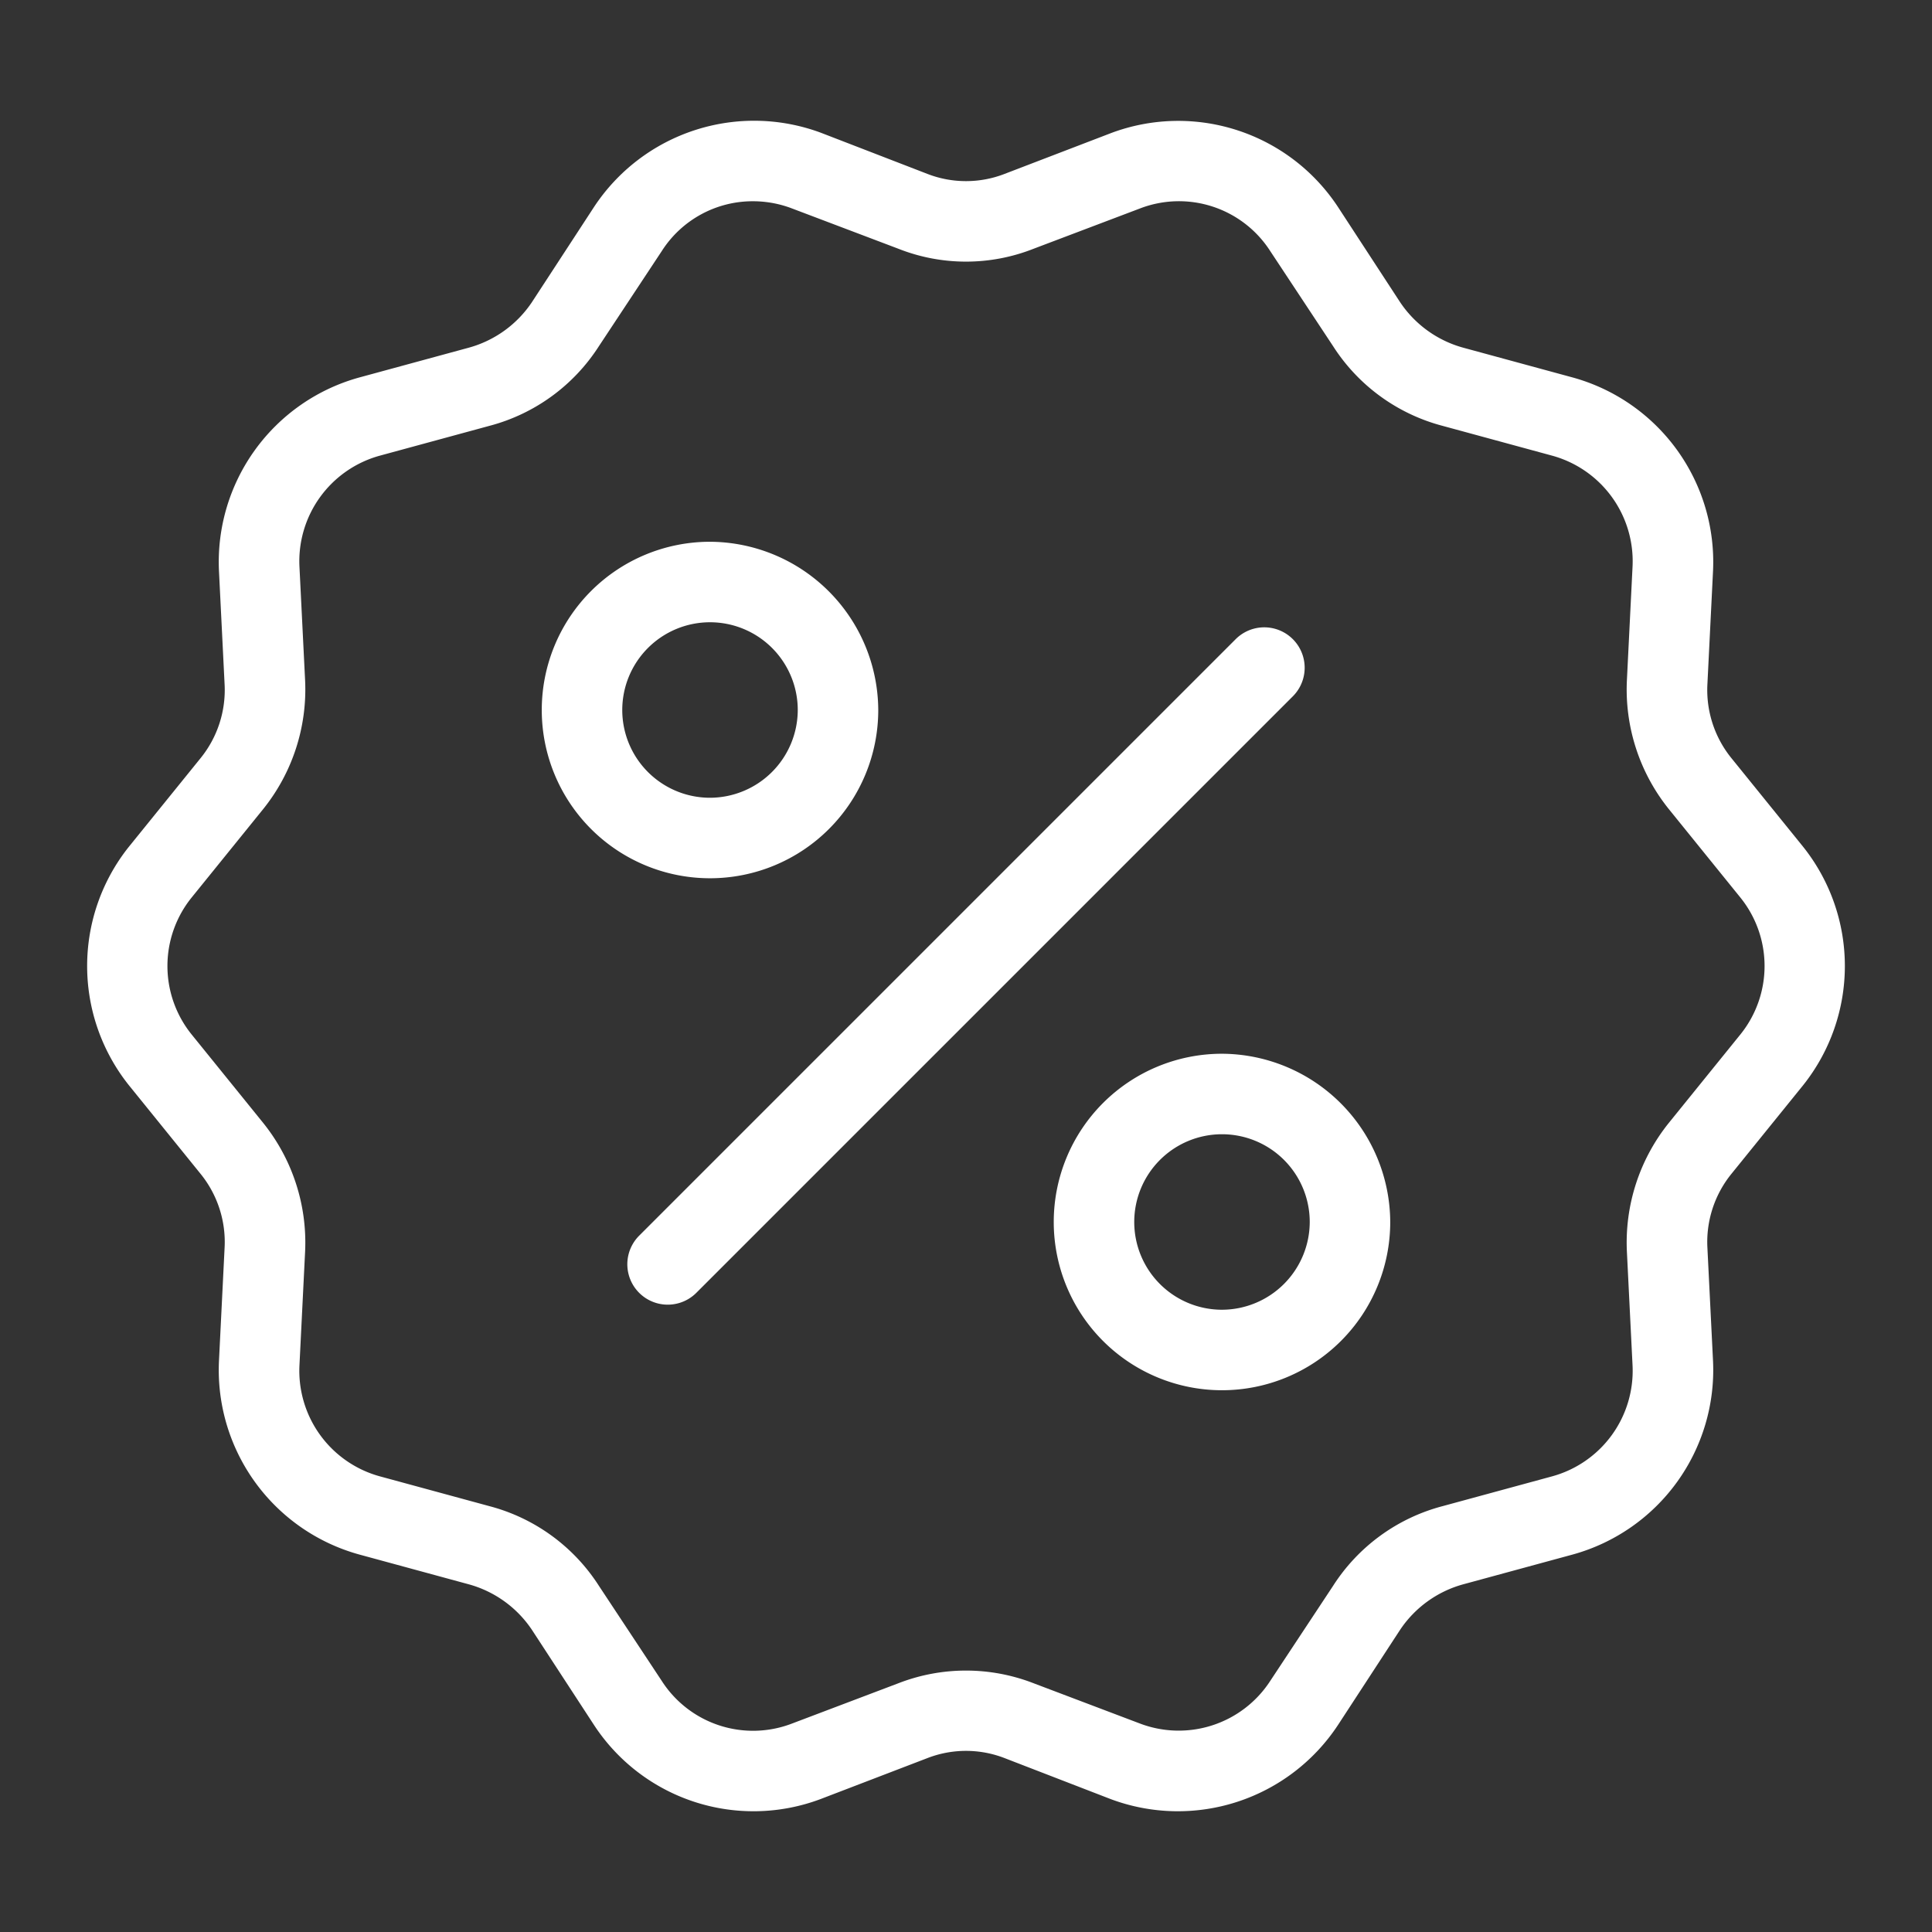 <svg xmlns="http://www.w3.org/2000/svg" version="1.1" xmlns:xlink="http://www.w3.org/1999/xlink" xmlns:svgjs="http://svgjs.com/svgjs" width="512" height="512" x="0" y="0" viewBox="0 0 24 24" style="enable-background:new 0 0 512 512" xml:space="preserve"><rect x="0" y="0" width="24" height="24" fill="#333333" stroke="none"/><g><path d="m22.4 10.52-.89-1.1a1.344 1.344 0 0 1-.3-.92l.07-1.41a2.378 2.378 0 0 0-1.74-2.4l-1.36-.37a1.385 1.385 0 0 1-.79-.57l-.77-1.18a2.376 2.376 0 0 0-2.81-.92l-1.33.51a1.325 1.325 0 0 1-.96 0l-1.32-.51a2.382 2.382 0 0 0-2.82.92l-.77 1.18a1.385 1.385 0 0 1-.79.57l-1.36.37a2.378 2.378 0 0 0-1.74 2.4l.07 1.41a1.344 1.344 0 0 1-.3.92l-.89 1.1a2.375 2.375 0 0 0 0 2.96l.89 1.1a1.344 1.344 0 0 1 .3.92l-.07 1.41a2.378 2.378 0 0 0 1.74 2.4l1.36.37a1.385 1.385 0 0 1 .79.57l.77 1.18a2.368 2.368 0 0 0 2.81.92l1.33-.51a1.325 1.325 0 0 1 .96 0l1.32.51a2.382 2.382 0 0 0 2.82-.92l.77-1.18a1.385 1.385 0 0 1 .79-.57l1.36-.37a2.378 2.378 0 0 0 1.74-2.4l-.07-1.41a1.344 1.344 0 0 1 .3-.92l.89-1.1a2.375 2.375 0 0 0 0-2.96zm-.78 2.33-.89 1.1a2.372 2.372 0 0 0-.52 1.6l.07 1.41a1.36 1.36 0 0 1-1 1.38l-1.36.37a2.314 2.314 0 0 0-1.36.99l-.78 1.18a1.356 1.356 0 0 1-1.62.53l-1.32-.5a2.319 2.319 0 0 0-1.68 0l-1.32.5a1.348 1.348 0 0 1-1.62-.53l-.78-1.18a2.314 2.314 0 0 0-1.36-.99l-1.36-.37a1.36 1.36 0 0 1-1-1.38l.07-1.41a2.372 2.372 0 0 0-.52-1.6l-.89-1.1a1.354 1.354 0 0 1 0-1.7l.89-1.1a2.372 2.372 0 0 0 .52-1.6l-.07-1.41a1.36 1.36 0 0 1 1-1.38l1.36-.37a2.314 2.314 0 0 0 1.36-.99l.78-1.18a1.34 1.34 0 0 1 1.14-.62 1.359 1.359 0 0 1 .48.09l1.32.5a2.285 2.285 0 0 0 1.68 0l1.32-.5a1.348 1.348 0 0 1 1.62.53l.78 1.18a2.314 2.314 0 0 0 1.36.99l1.36.37a1.36 1.36 0 0 1 1 1.38l-.07 1.41a2.372 2.372 0 0 0 .52 1.6l.89 1.1a1.354 1.354 0 0 1 0 1.7z" fill="#FFFFFF" data-original="#000000"></path><path d="m16.06 8.65-7.41 7.41a.5.5 0 0 1-.71-.71l7.41-7.41a.5.5 0 0 1 .71.71zM15.18 13.09a2.09 2.09 0 1 0 2.09 2.09 2.1 2.1 0 0 0-2.09-2.09zm0 3.18a1.09 1.09 0 1 1 1.09-1.09 1.093 1.093 0 0 1-1.09 1.09zM8.82 6.73a2.09 2.09 0 1 0 2.09 2.09 2.1 2.1 0 0 0-2.09-2.09zm0 3.18a1.09 1.09 0 1 1 1.09-1.09 1.093 1.093 0 0 1-1.09 1.09z" fill="#FFFFFF" data-original="#000000"></path></g></svg>
